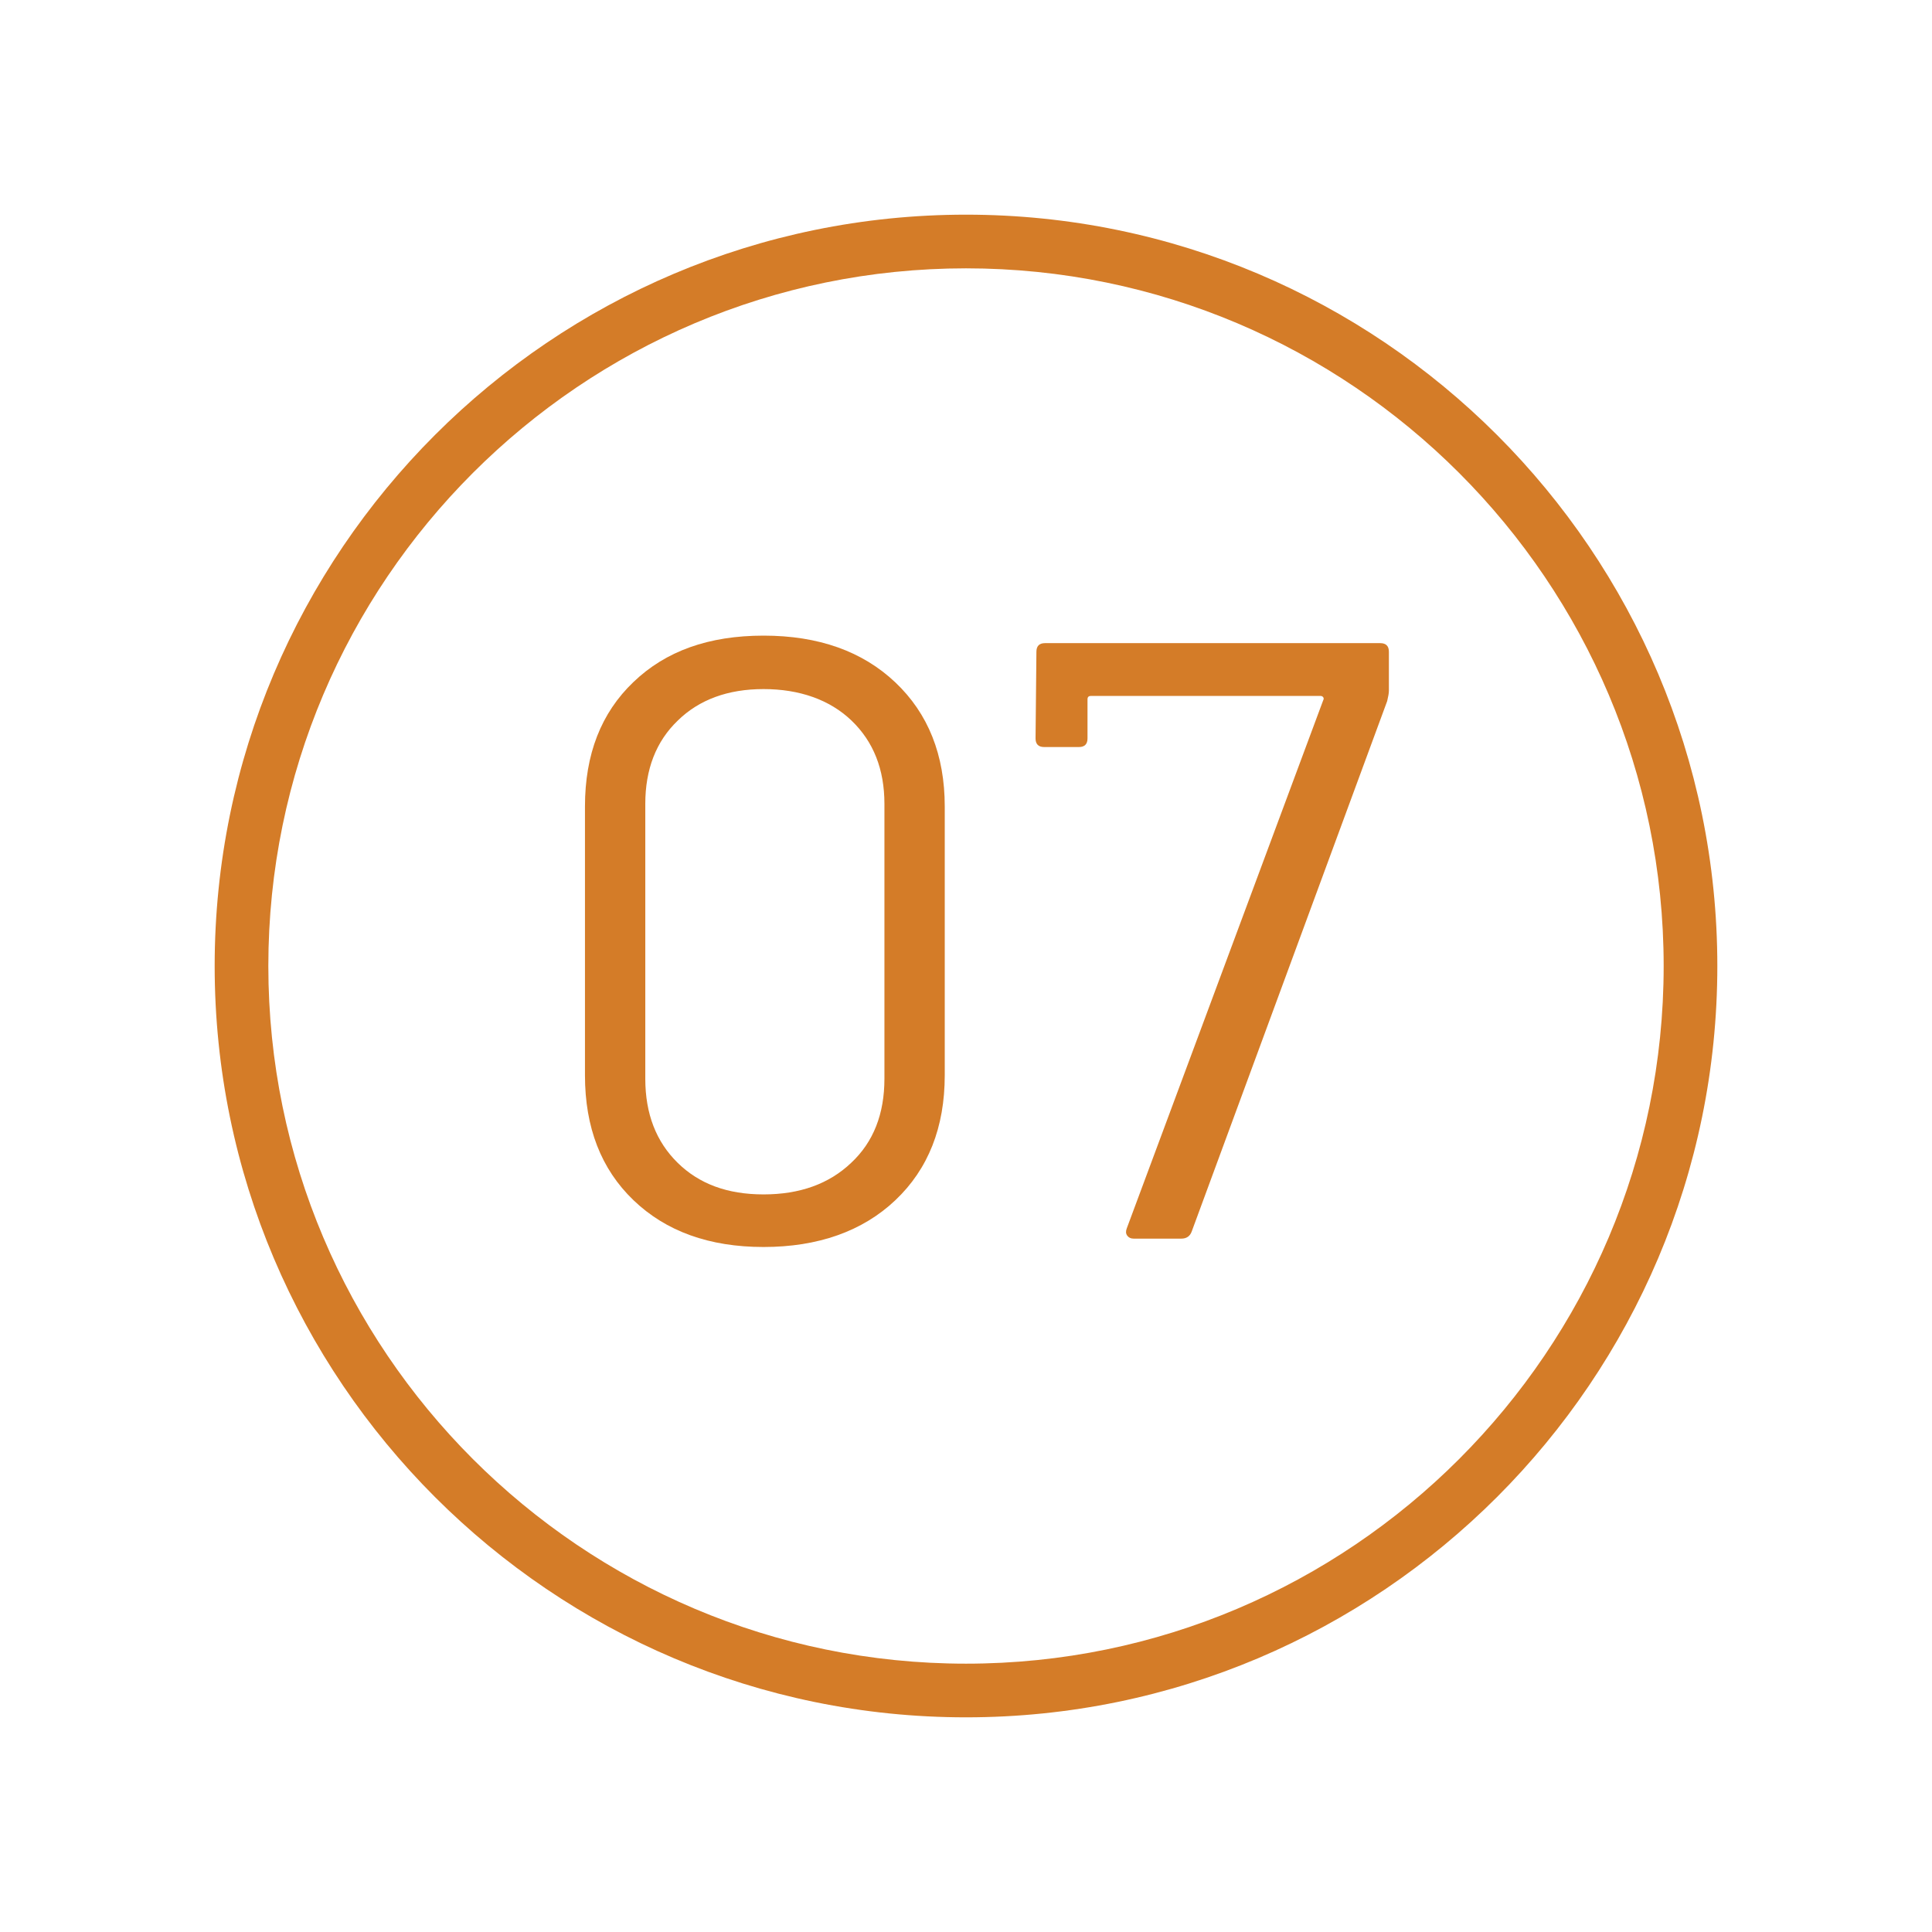 <?xml version="1.0" encoding="UTF-8"?>
<svg id="Orange_Web" xmlns="http://www.w3.org/2000/svg" viewBox="0 0 90 90">
  <defs>
    <style>
      .cls-1 {
        fill: #d47c28;
      }
    </style>
  </defs>
  <path class="cls-1" d="M45,10c-19.3,0-35,15.7-35,35s15.7,35,35,35,35-15.7,35-35S64.3,10,45,10ZM45,77.5c-17.92,0-32.5-14.58-32.5-32.5S27.08,12.5,45,12.5s32.5,14.58,32.5,32.5-14.58,32.5-32.5,32.5Z"/>
  <path class="cls-1" d="M41.71,31.79c-1.53-1.45-3.58-2.18-6.14-2.18s-4.56.72-6.06,2.16c-1.51,1.44-2.26,3.37-2.26,5.8v12.52c0,2.43.75,4.37,2.26,5.82,1.51,1.45,3.53,2.18,6.06,2.18s4.61-.73,6.14-2.18c1.53-1.45,2.3-3.39,2.3-5.82v-12.52c0-2.4-.77-4.33-2.3-5.78ZM41.2,50.25c0,1.64-.51,2.95-1.55,3.92-1.03.98-2.39,1.47-4.08,1.47s-3-.49-4-1.47c-1-.98-1.51-2.28-1.51-3.92v-12.8c0-1.61.5-2.91,1.51-3.88,1-.98,2.34-1.47,4-1.47s3.08.49,4.1,1.47c1.02.98,1.53,2.27,1.53,3.88v12.8Z"/>
  <path class="cls-1" d="M64.29,29.96h-15.61c-.26,0-.4.13-.4.4l-.04,4.04c0,.26.13.4.4.4h1.62c.26,0,.4-.13.4-.4v-1.82c0-.11.05-.16.16-.16h10.7c.05,0,.09.02.12.06.03.04.03.09,0,.14l-9.15,24.6c-.05.13-.05.24.02.34.07.09.16.14.3.14h2.22c.24,0,.4-.11.48-.32l9.11-24.72c.05-.21.08-.37.08-.48v-1.82c0-.26-.13-.4-.4-.4Z"/>
</svg>